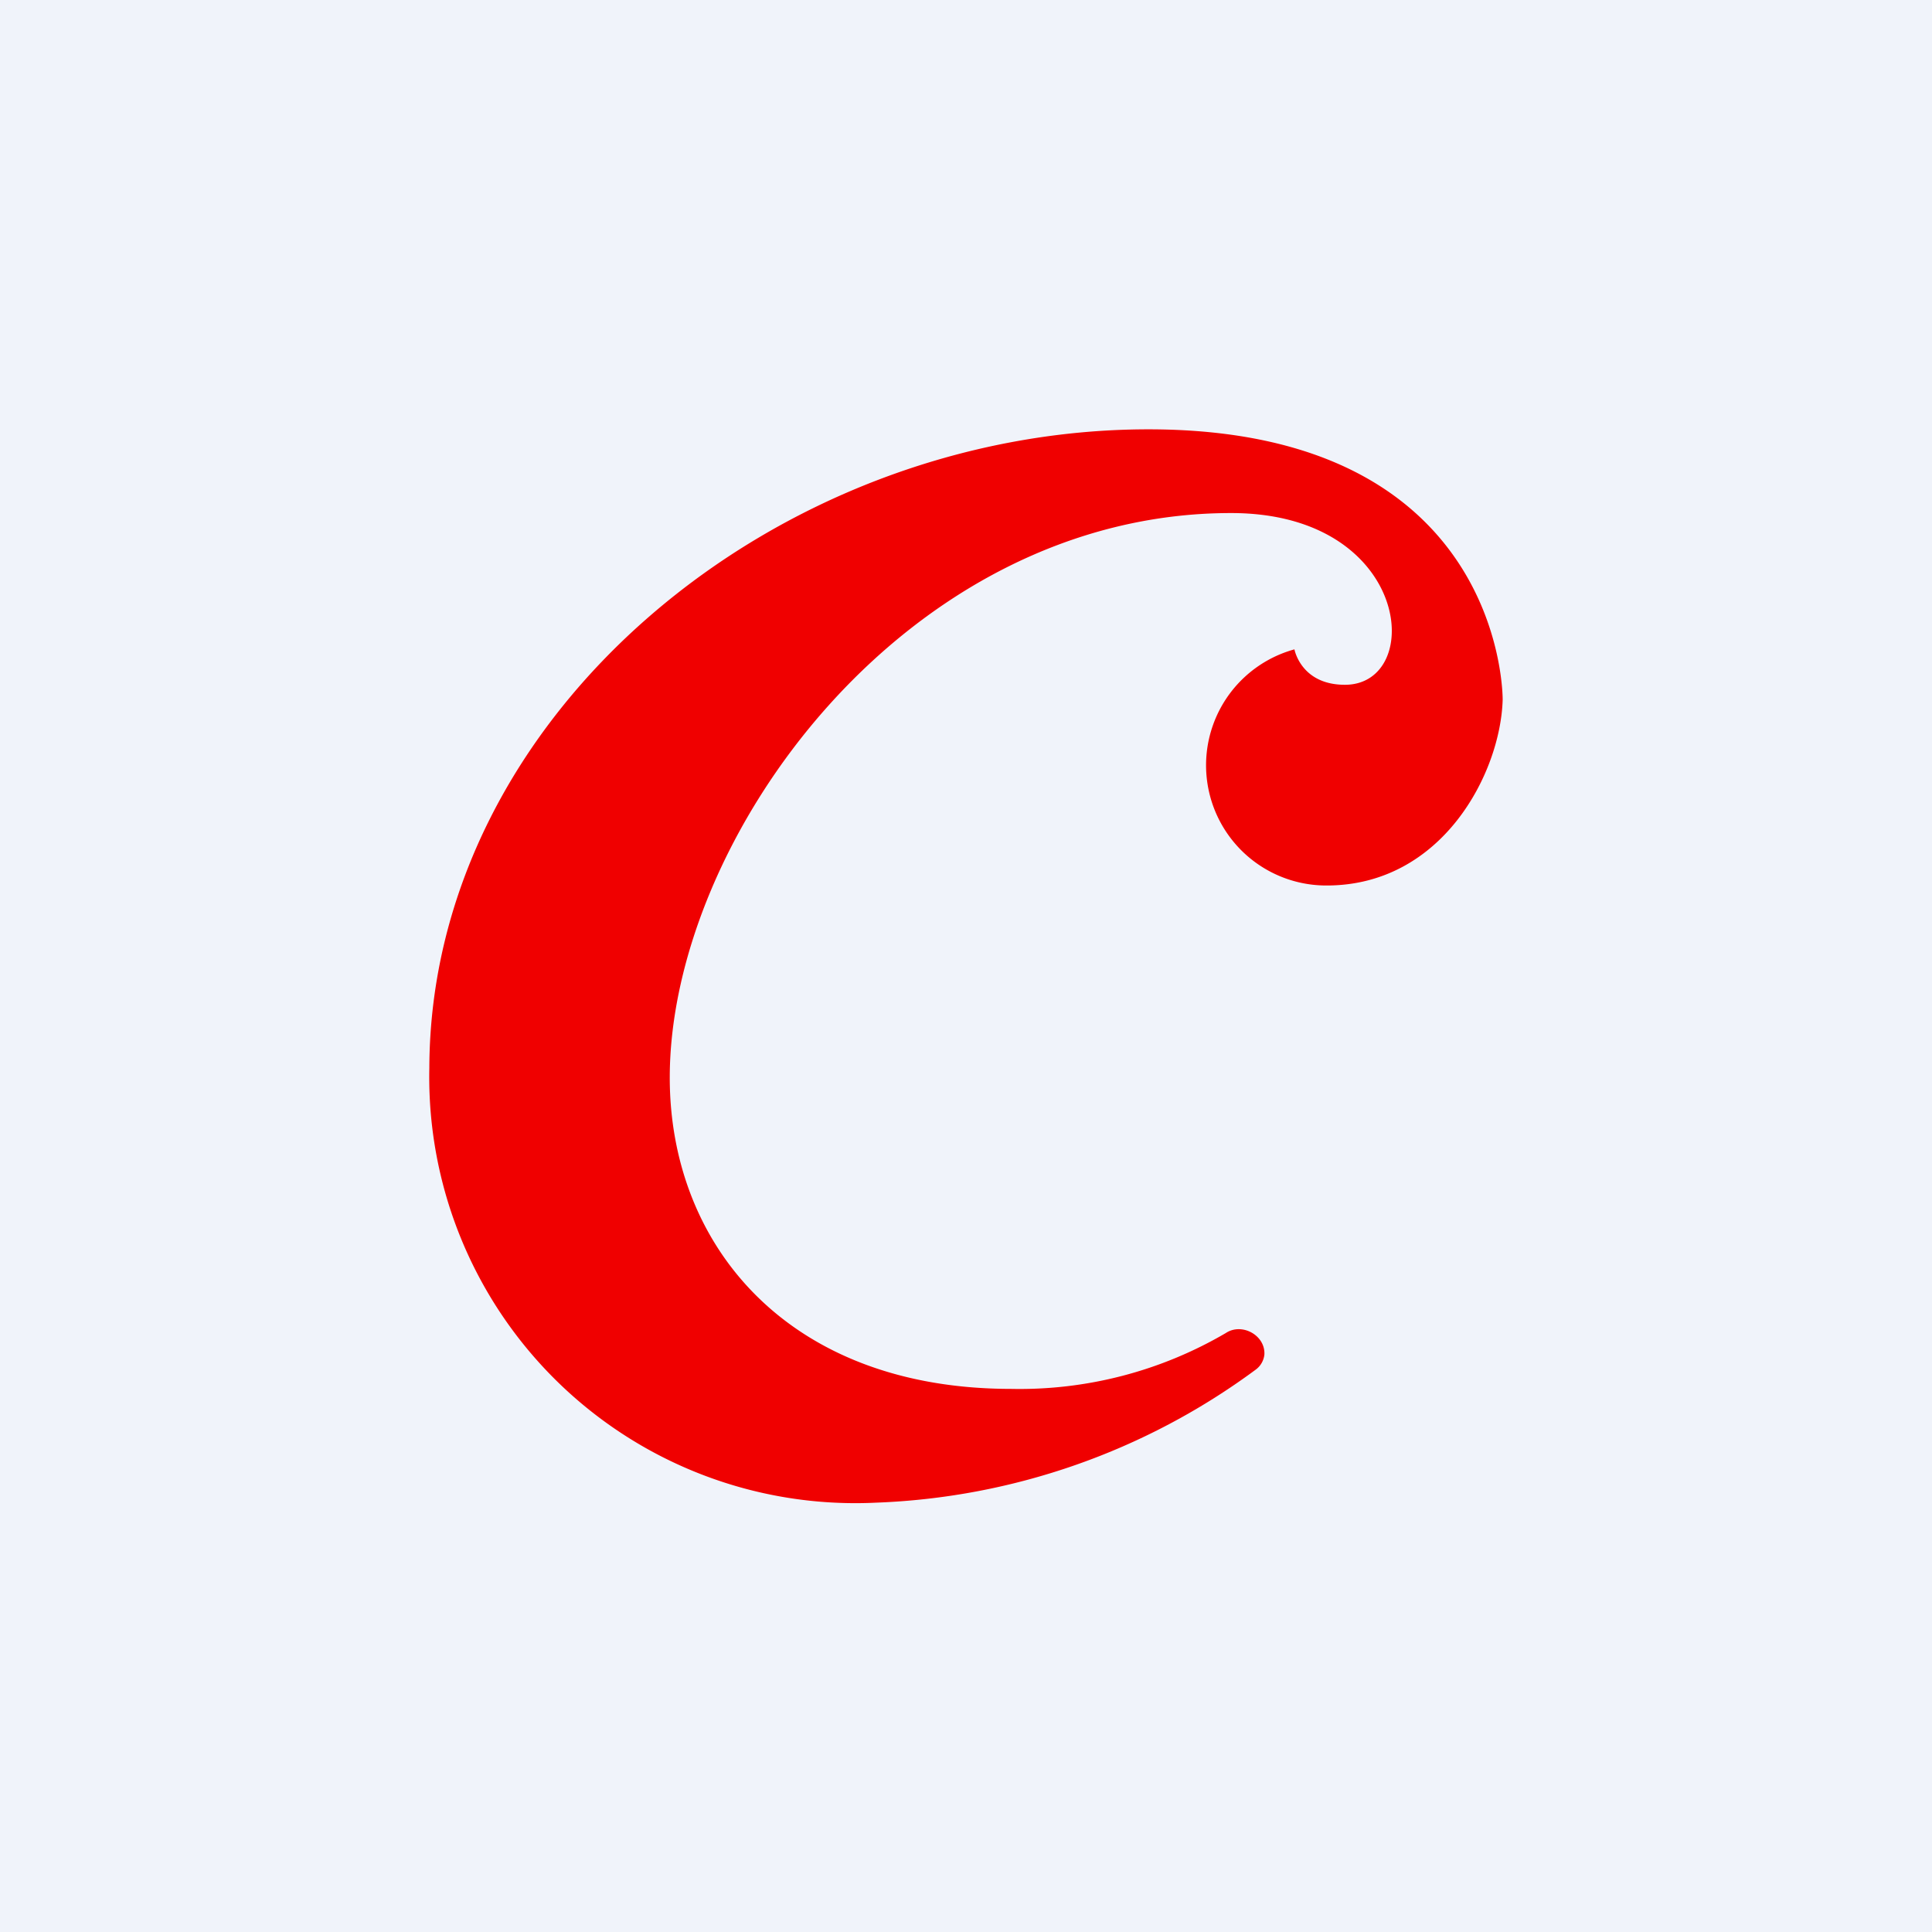 <!-- by TradingView --><svg width="18" height="18" viewBox="0 0 18 18" xmlns="http://www.w3.org/2000/svg"><path fill="#F0F3FA" d="M0 0h18v18H0z"/><path d="M11.78 12.62a.2.2 0 0 1-.08.14A6.34 6.34 0 0 1 8.16 14 3.97 3.97 0 0 1 4 9.95C4.01 6.65 7.24 4 10.7 4 14.03 4 14 6.52 14 6.52c-.02.68-.56 1.73-1.64 1.73a1.12 1.12 0 0 1-.3-2.2s.06.33.47.33c.75 0 .62-1.6-1.06-1.6-3.03 0-5.23 3.03-5.23 5.26 0 1.56 1.1 2.9 3.18 2.9a3.8 3.8 0 0 0 2-.52c.15-.1.37.02.36.2Z" fill="#F00000"/></svg>
